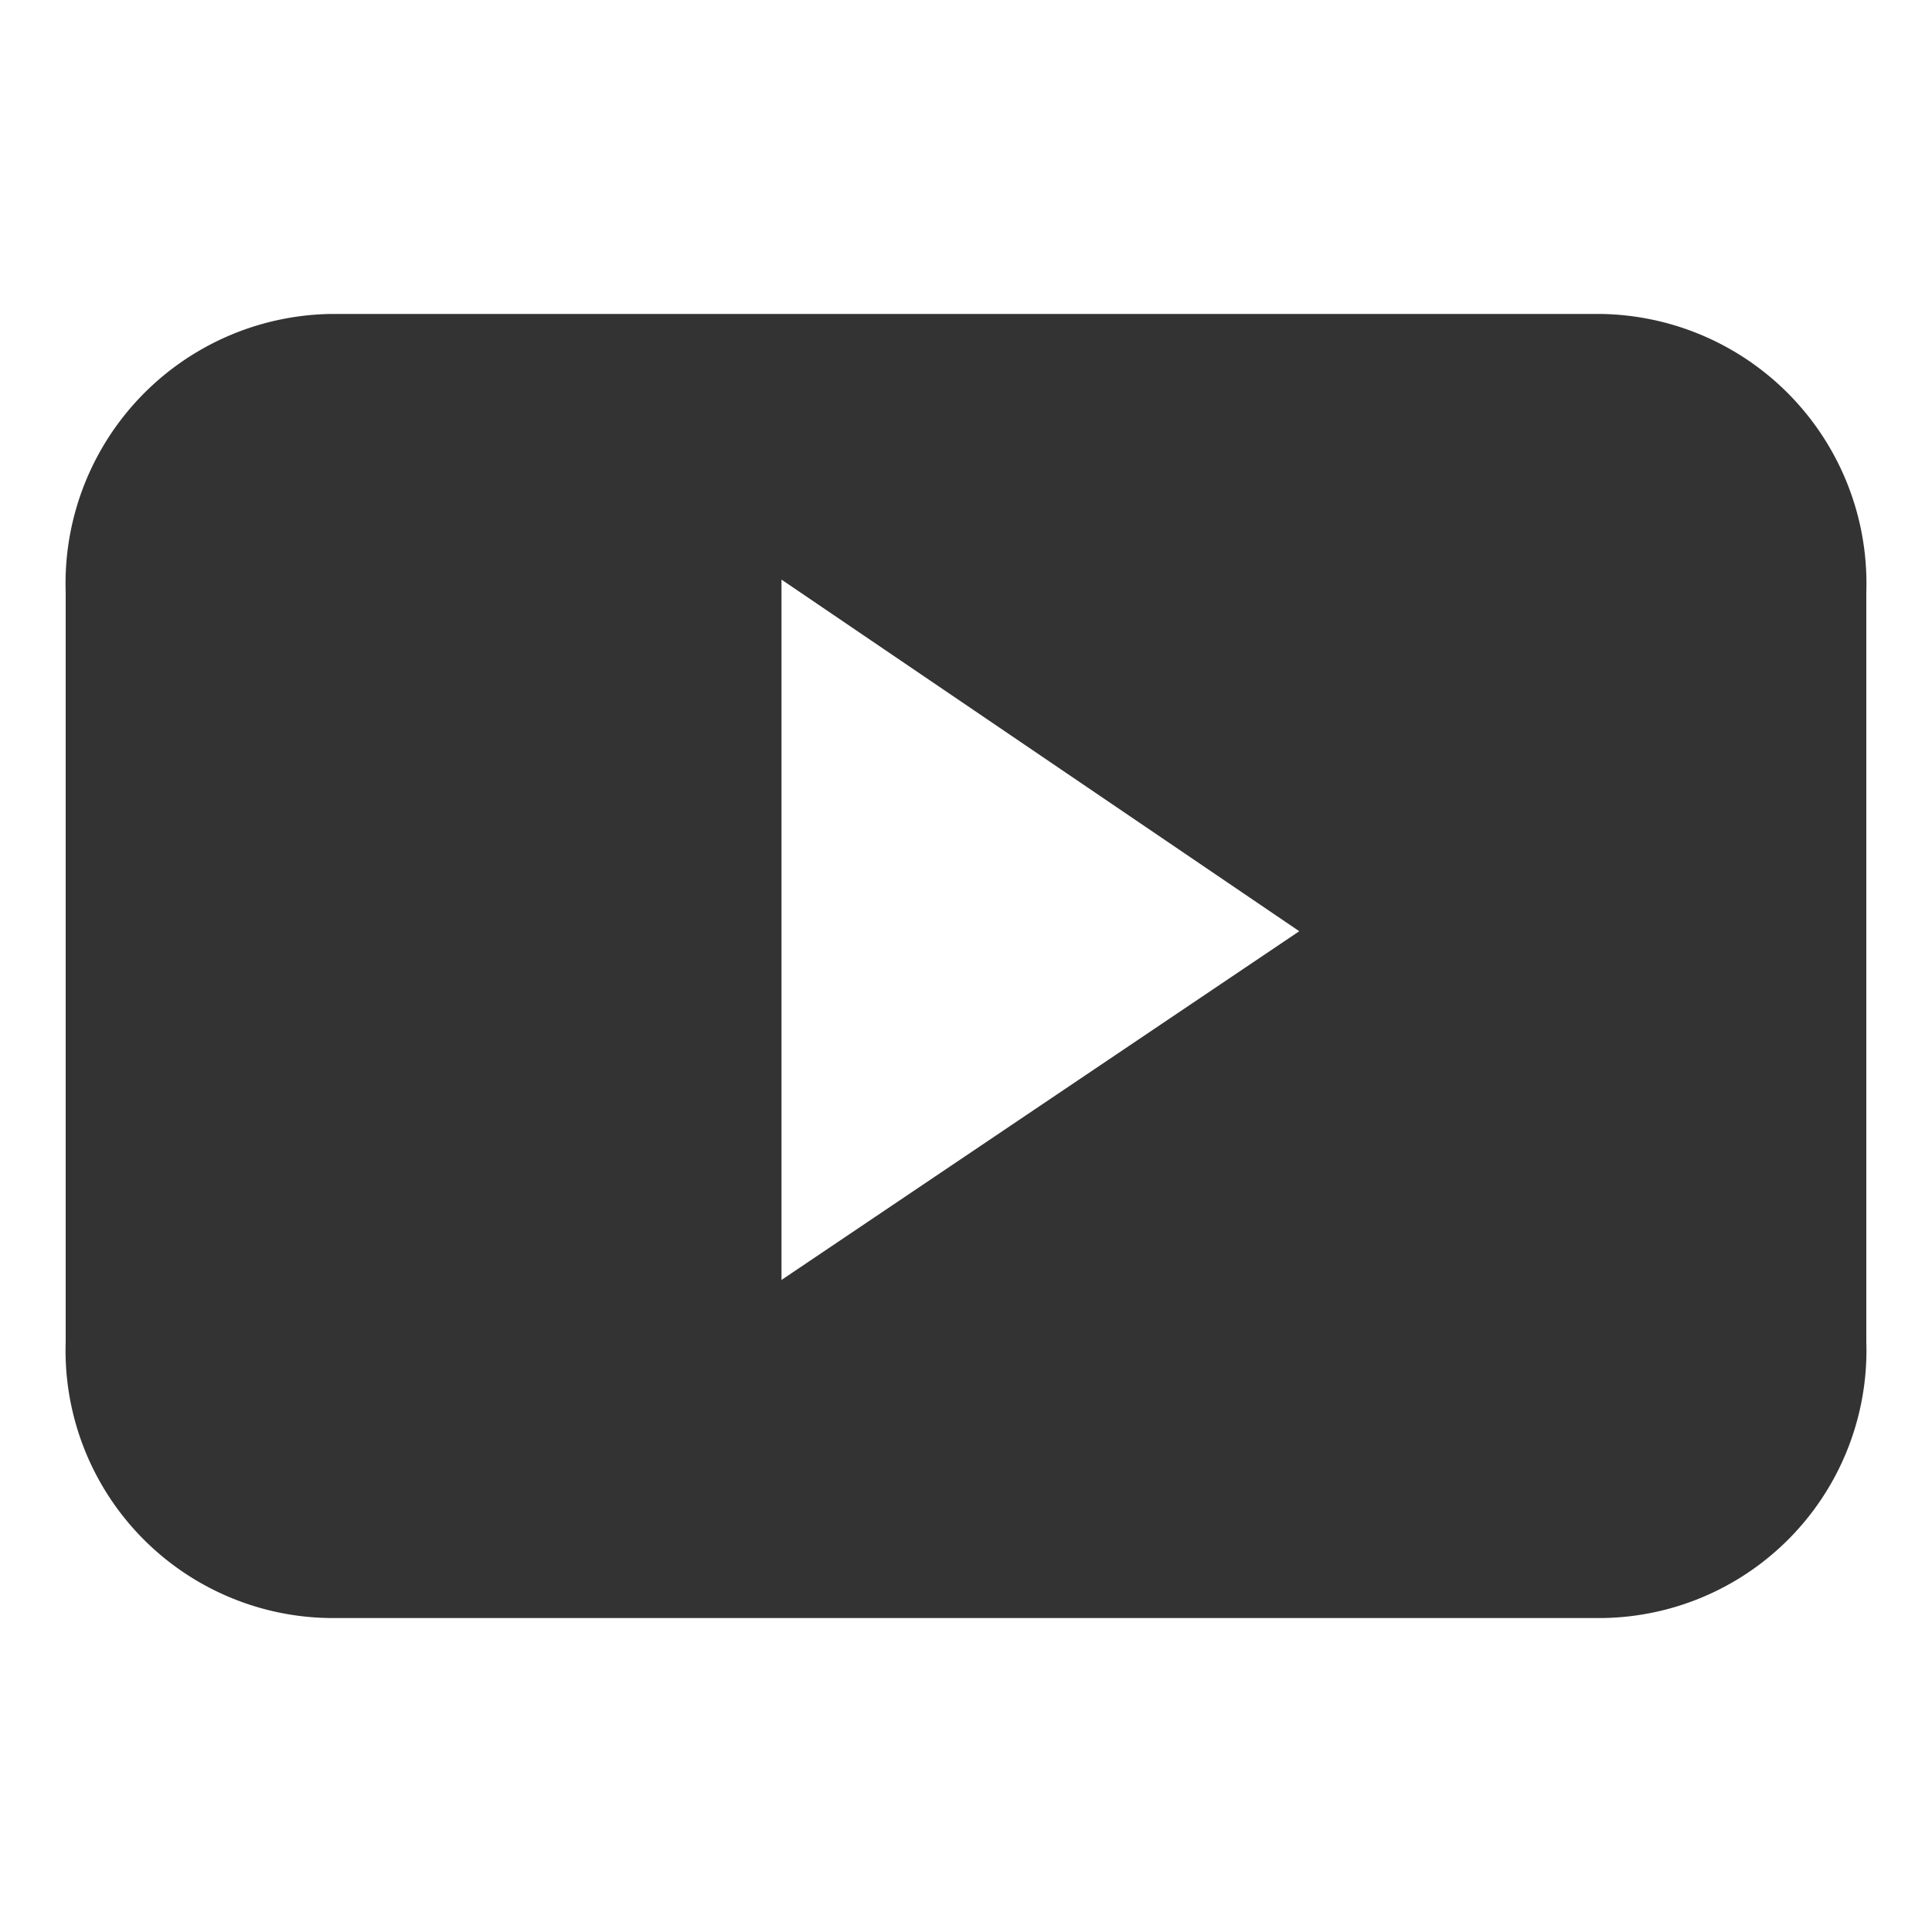 <svg xmlns="http://www.w3.org/2000/svg" width="20" height="20" viewBox="0 0 20 20" preserveAspectRatio="xMinYMid" aria-hidden="true" focusable="false">
	<path fill="#333" d="M16.57,3.25H3.43A2.79,2.79,0,0,0,.68,6.13v7.76a2.77,2.77,0,0,0,2.75,2.86H16.57a2.77,2.77,0,0,0,2.75-2.86V6.13A2.79,2.79,0,0,0,16.57,3.25Zm-8.48,10V6l5.36,3.64Z" fill-rule="evenodd"/>
</svg>